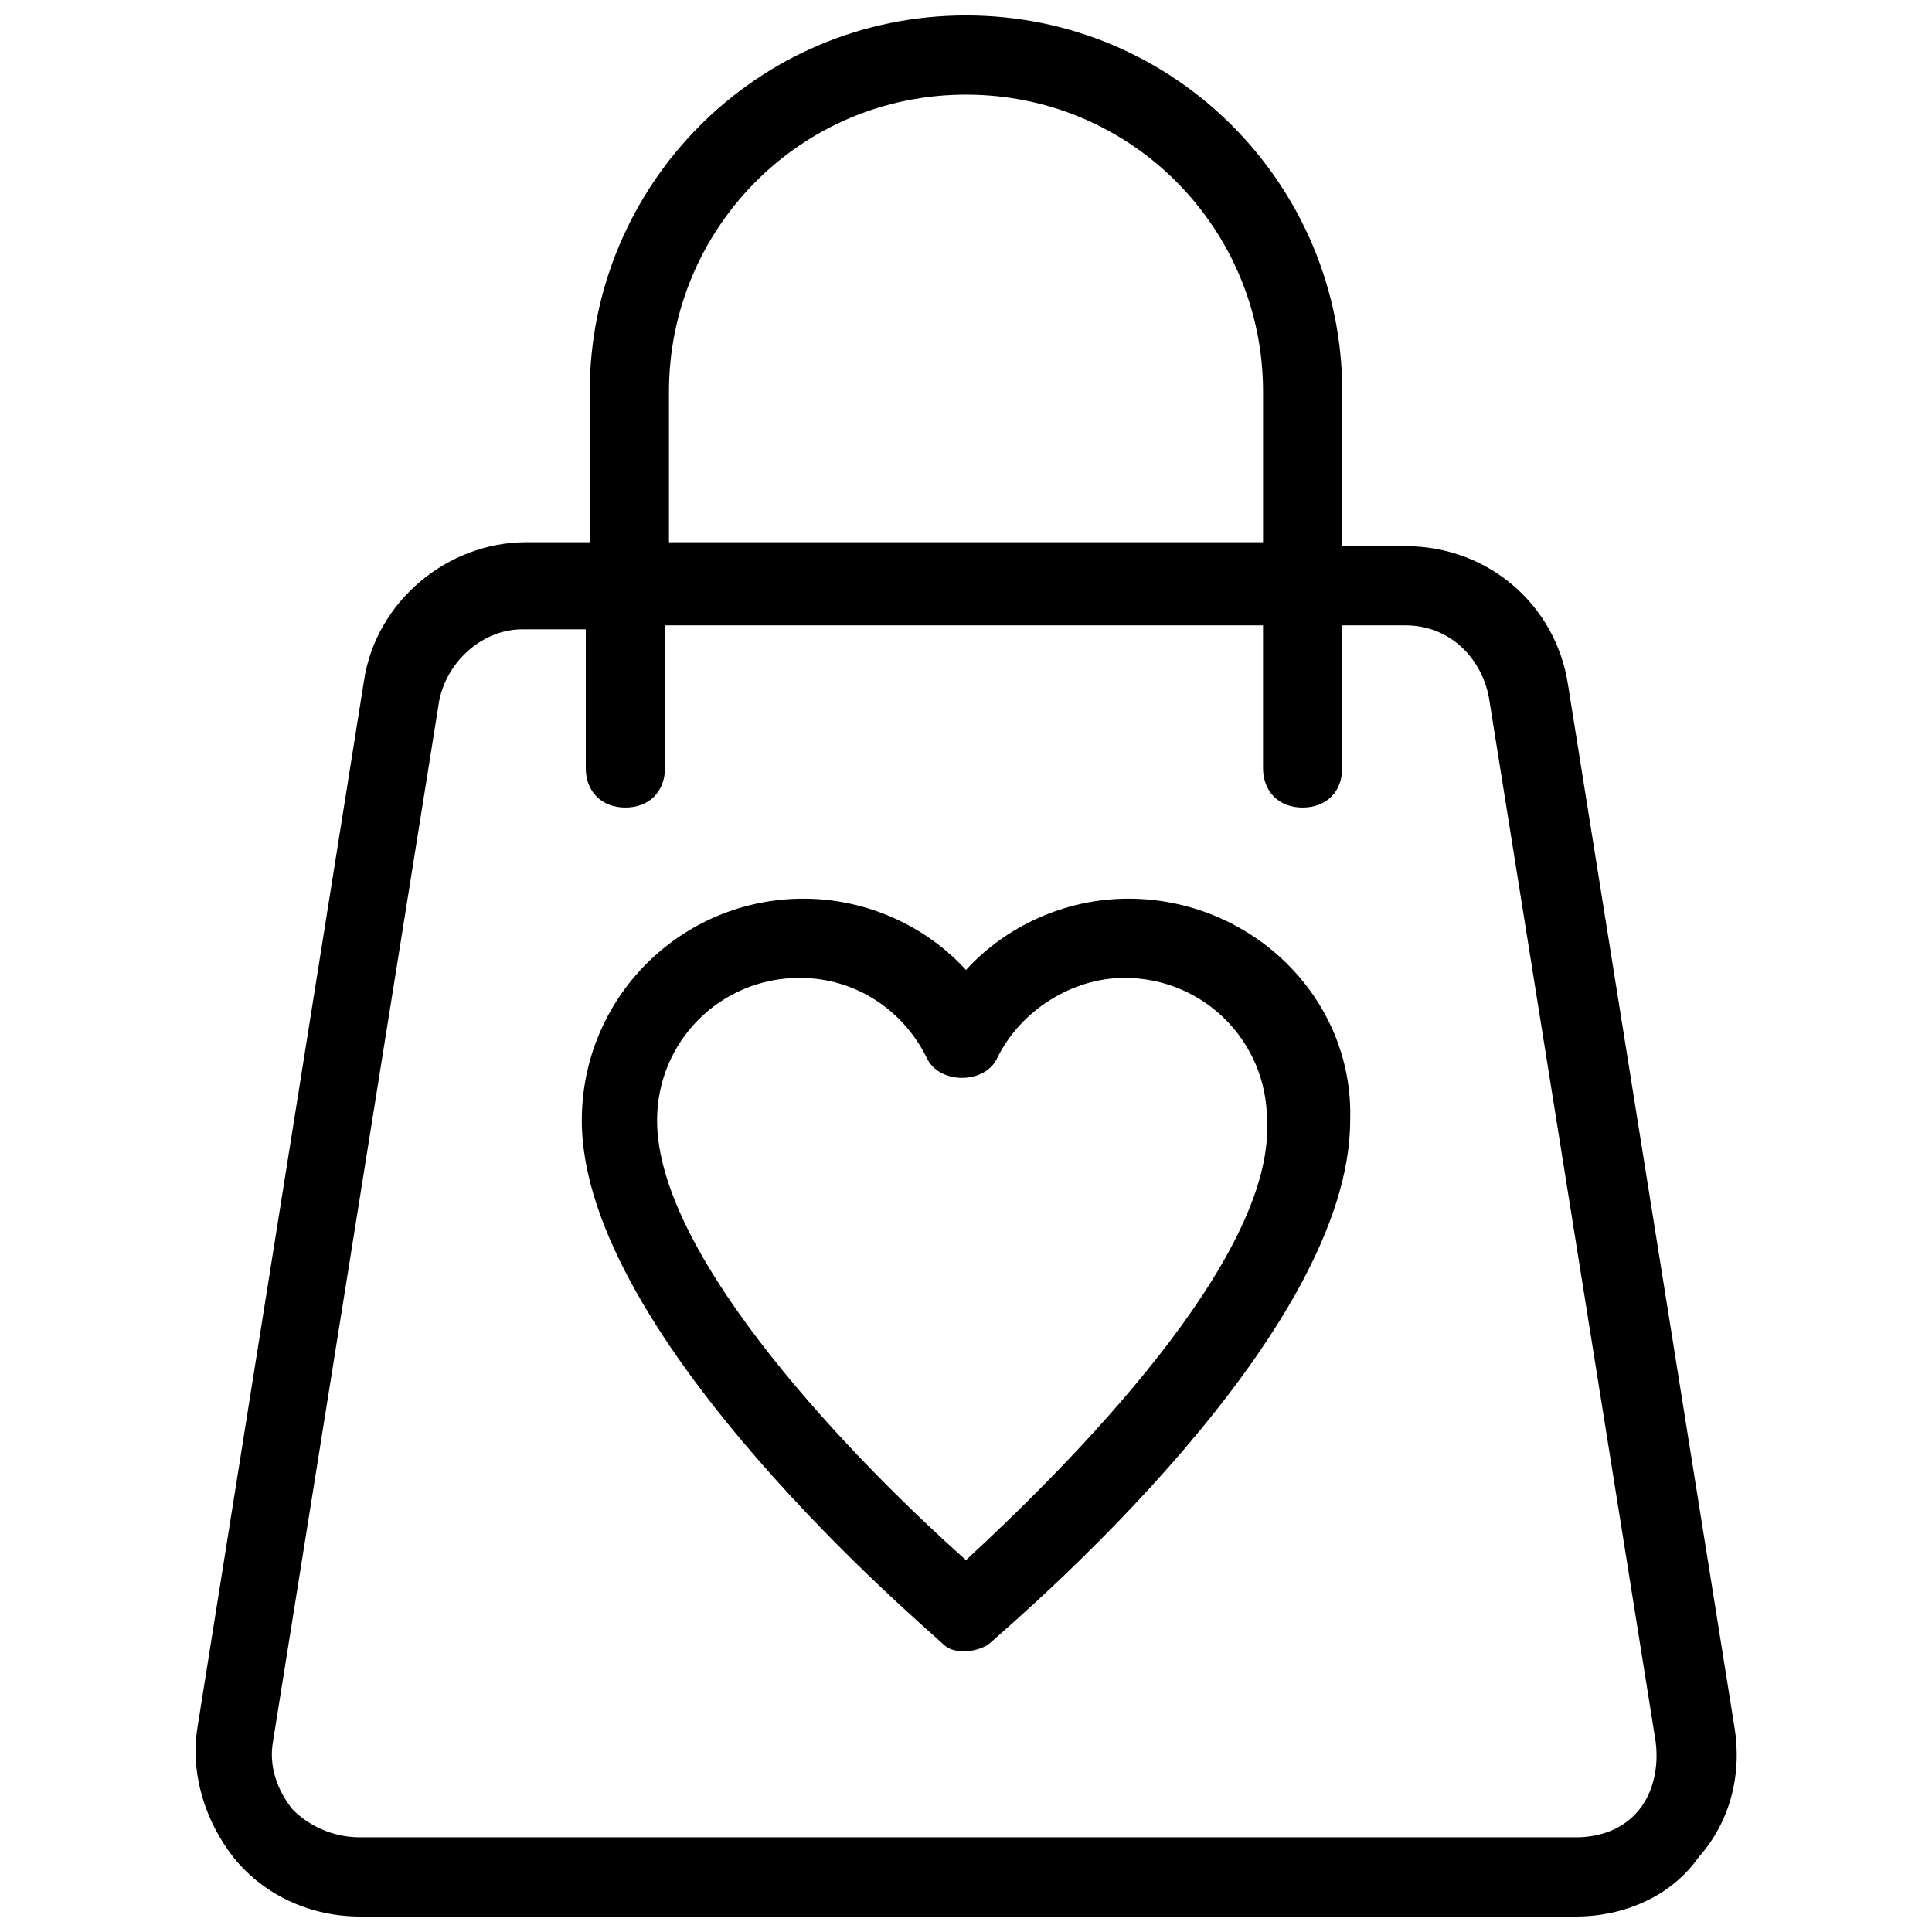 <?xml version="1.0" encoding="UTF-8"?>
<!-- Uploaded to: ICON Repo, www.svgrepo.com, Generator: ICON Repo Mixer Tools -->
<svg width="800px" height="800px" version="1.1" viewBox="144 144 512 512" xmlns="http://www.w3.org/2000/svg">
 <defs>
  <clipPath id="a">
   <path d="m195 148.09h410v503.81h-410z"/>
  </clipPath>
 </defs>
 <path d="m443.03 382.16c-16.793 0-32.539 7.348-43.035 18.895-10.496-11.547-26.238-18.895-43.035-18.895-32.539 0-58.777 26.238-58.777 58.777 0 57.727 92.363 135.4 95.516 138.55 2.098 2.098 4.199 2.098 6.297 2.098s5.246-1.051 6.297-2.098c9.445-8.398 95.516-81.867 95.516-138.55 1.051-32.539-26.238-58.777-58.777-58.777zm-43.031 175.28c-28.34-25.191-81.867-79.77-81.867-116.51 0-20.992 16.793-37.785 37.785-37.785 14.695 0 27.289 8.398 33.586 20.992 3.148 7.348 15.742 7.348 18.895 0 6.297-12.594 19.941-20.992 33.586-20.992 20.992 0 37.785 16.793 37.785 37.785 2.098 36.738-52.48 91.32-79.77 116.51z"/>
 <g clip-path="url(#a)">
  <path d="m603.62 601.52-44.082-276.05c-3.148-20.992-20.992-36.734-43.035-36.734h-16.793v-40.938c0-54.578-44.082-99.711-99.711-99.711s-99.711 45.133-99.711 99.711v39.887h-16.793c-20.992 0-39.887 15.742-43.035 36.734l-44.086 277.1c-2.098 12.594 2.098 25.191 9.445 34.637 8.398 10.496 20.992 15.742 33.59 15.742h322.23c12.594 0 25.191-5.246 32.539-15.742 8.395-9.449 11.547-22.043 9.445-34.637zm-282.34-353.72c0-43.031 34.637-78.719 78.723-78.719 44.082 0 78.719 35.688 78.719 78.719v39.887h-157.44zm257.15 375.76c-4.199 5.246-10.496 7.348-16.793 7.348h-322.23c-7.348 0-13.645-3.148-17.844-7.348-4.199-5.246-6.297-11.547-5.246-17.844l44.082-276.05c2.098-10.496 11.547-18.895 22.043-18.895h16.793v36.742c0 6.297 4.199 10.496 10.496 10.496s10.496-4.199 10.496-10.496v-37.785h158.49v37.785c0 6.297 4.199 10.496 10.496 10.496s10.496-4.199 10.496-10.496v-37.785h16.793c11.547 0 19.941 8.398 22.043 18.895l44.082 276.05c1.051 6.293 0 13.641-4.199 18.887z"/>
 </g>
</svg>
